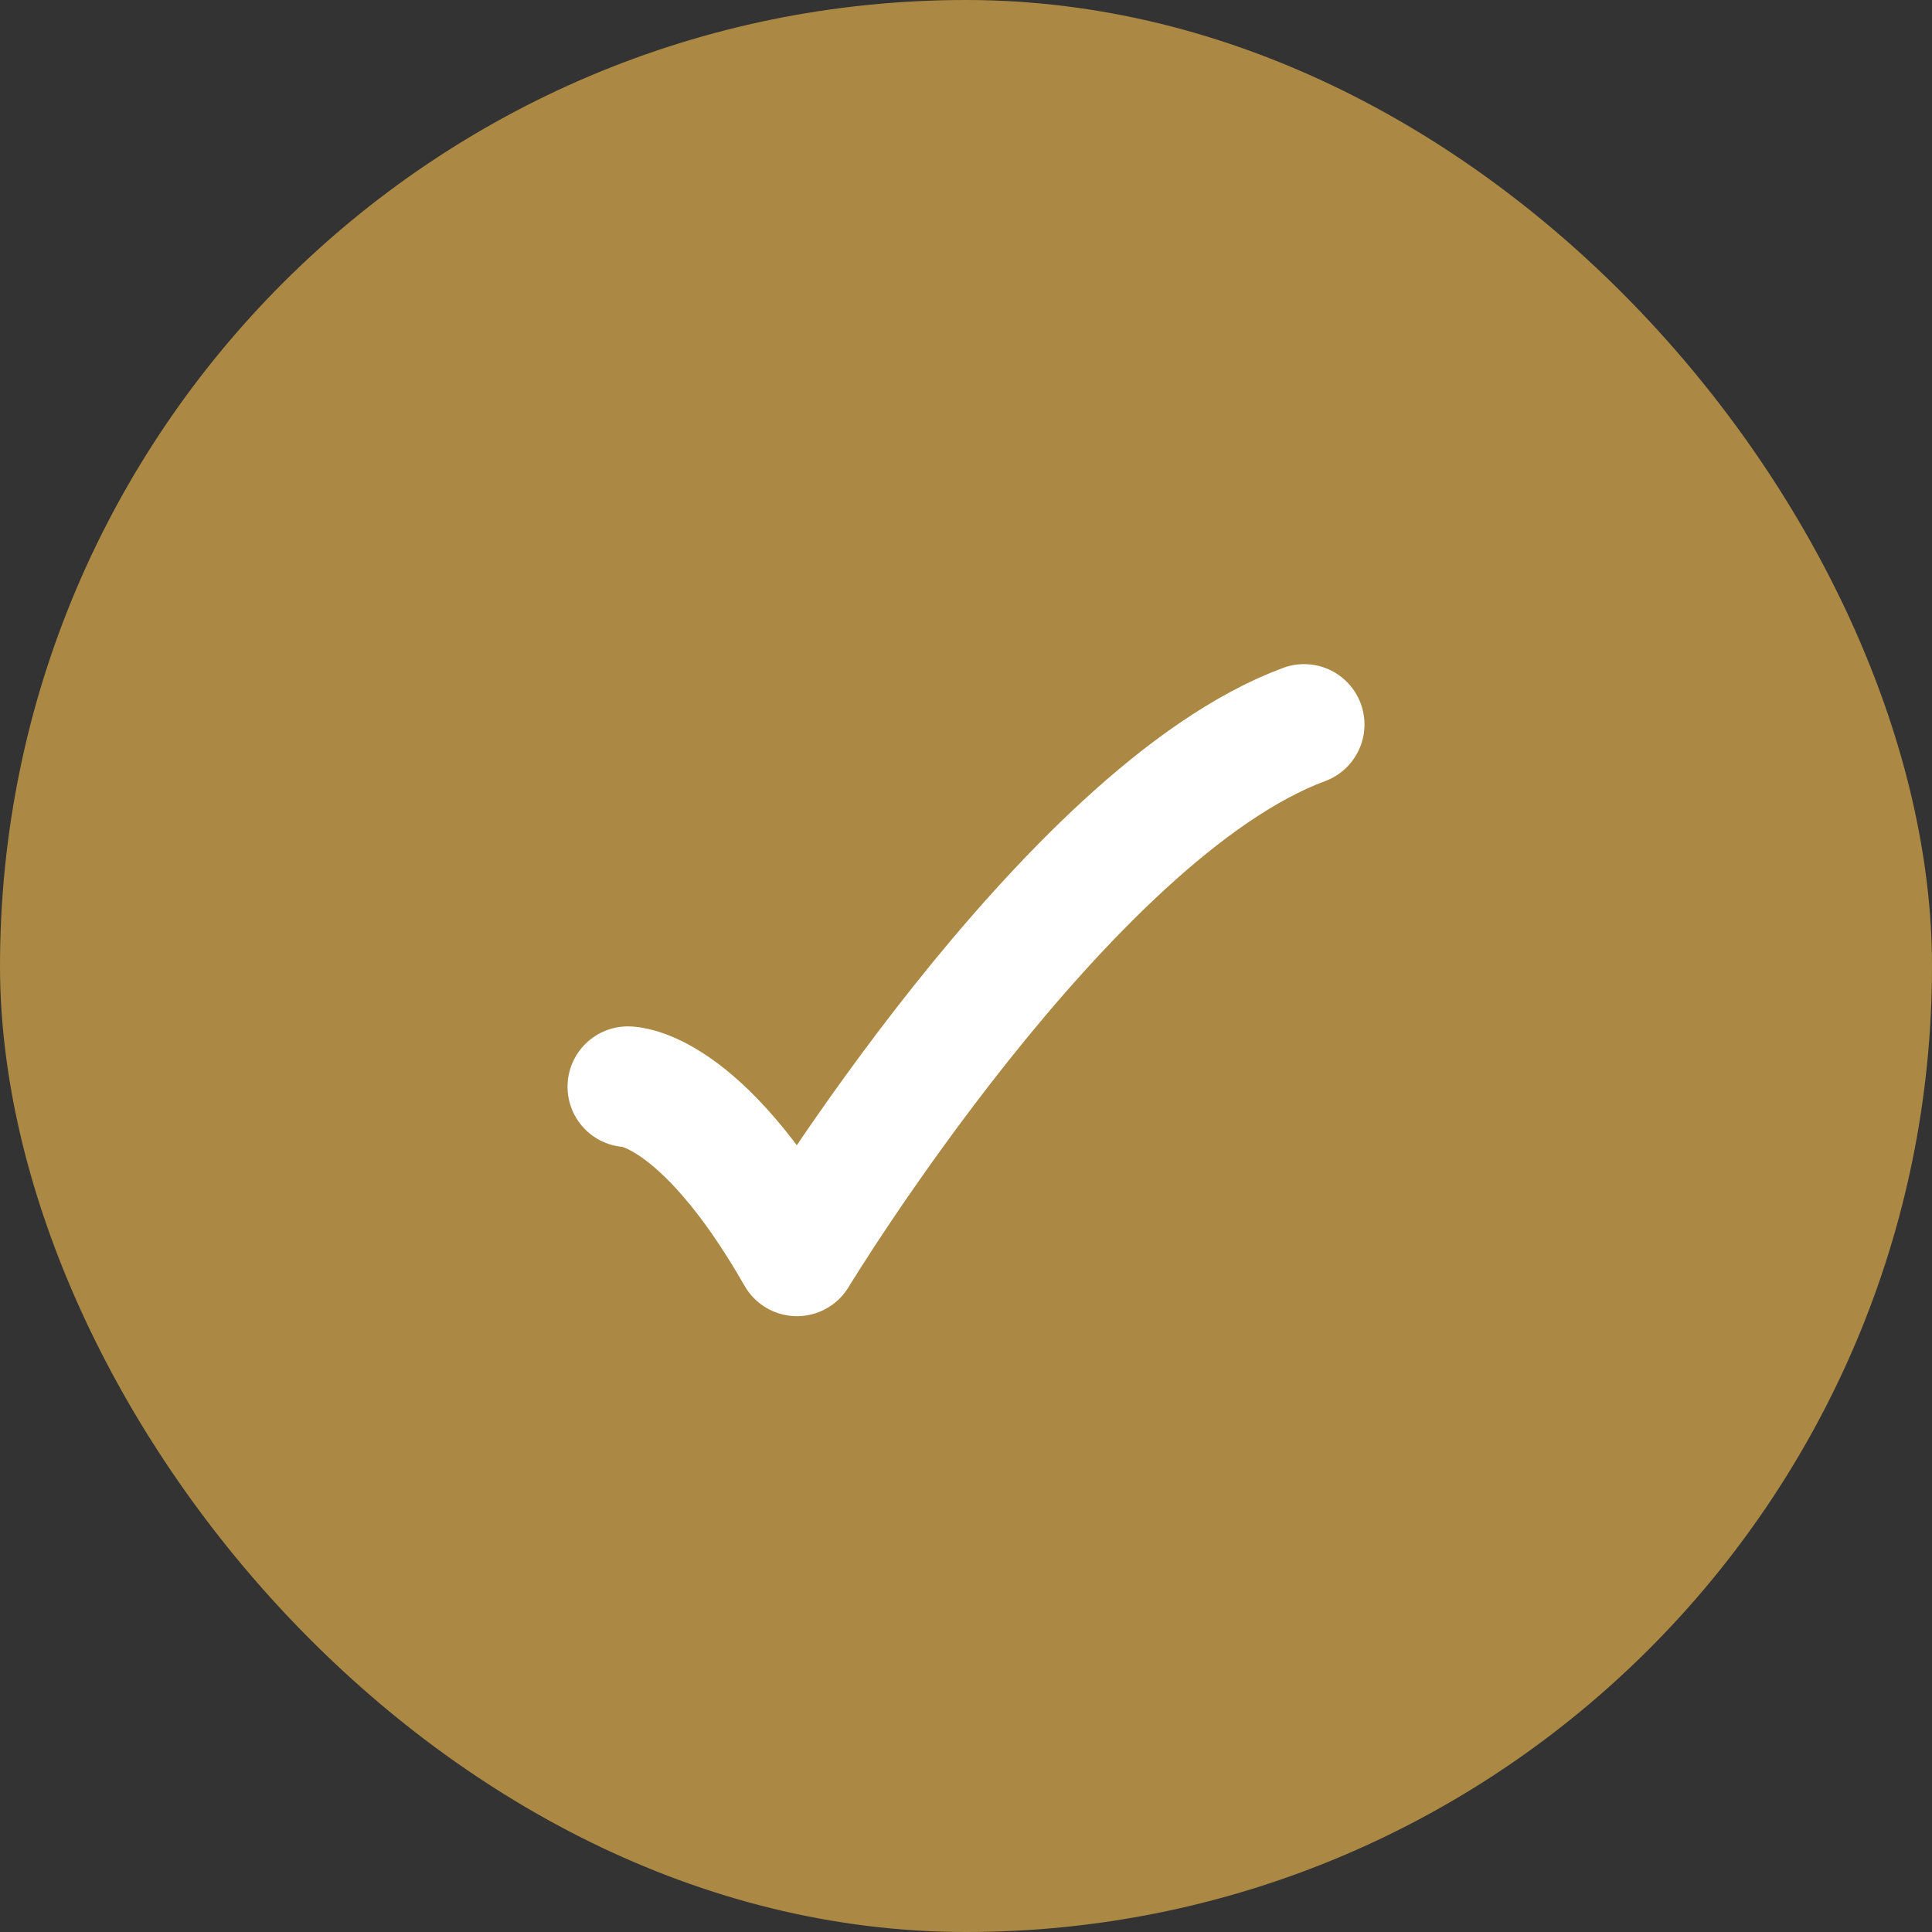 <svg width="40" height="40" viewBox="0 0 40 40" fill="none" xmlns="http://www.w3.org/2000/svg">
<rect x="0" y="0" width="40" height="40" fill="#333333" stroke="none"/>
<rect width="40" height="40" rx="20" fill="#AB8944"/>
<path d="M13 22.5C13 22.5 14.5 22.5 16.5 26C16.5 26 22.059 16.833 27 15" stroke="white" stroke-width="2.5" stroke-linecap="round" stroke-linejoin="round"/>
</svg>
